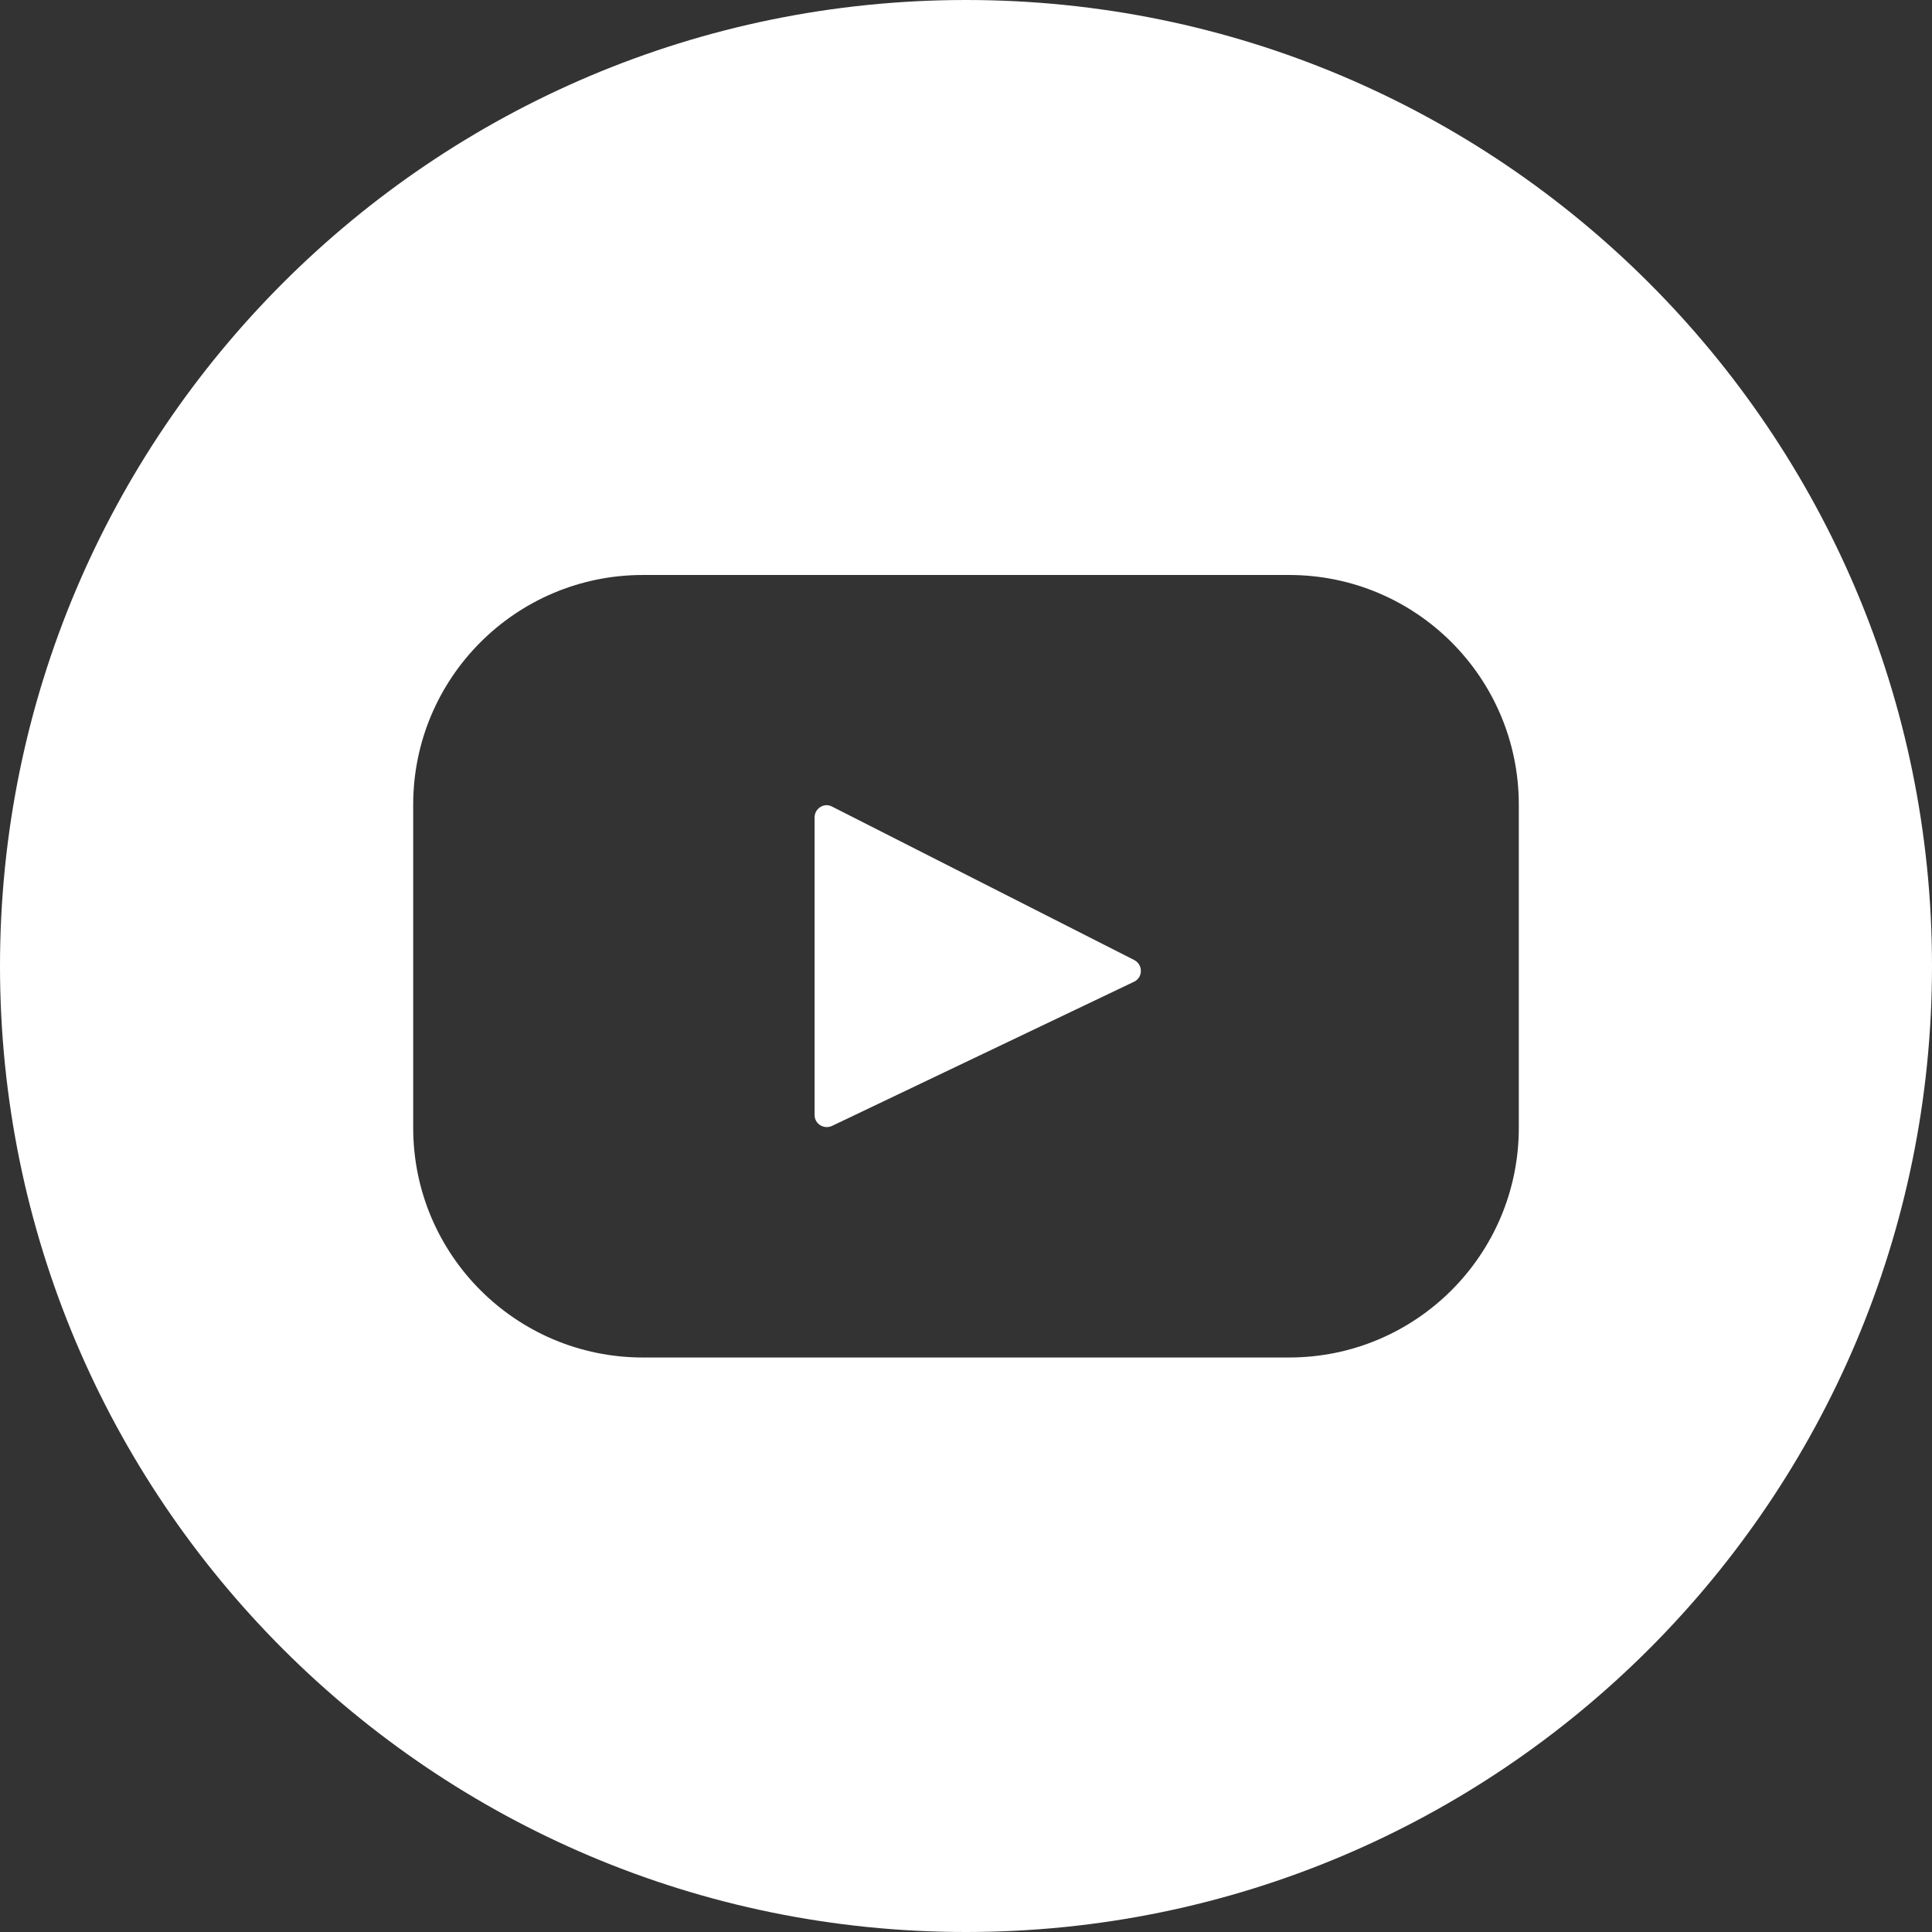 <?xml version="1.0" encoding="utf-8"?>
<!-- Generator: Adobe Illustrator 22.1.0, SVG Export Plug-In . SVG Version: 6.00 Build 0)  -->
<svg version="1.1" id="Layer_1" xmlns="http://www.w3.org/2000/svg" xmlns:xlink="http://www.w3.org/1999/xlink" x="0px" y="0px"
	 viewBox="0 0 409.6 409.6" style="enable-background:new 0 0 409.6 409.6;" xml:space="preserve">
<rect x="0" y="0" width="409.6" height="409.6" fill="#333333" stroke="none"/>
<style type="text/css">
	.st0{fill:#FFFFFF;}
</style>
<g>
	<path class="st0" d="M240.4,203.5L176.4,171c-1.7-0.9-3.7,0.4-3.7,2.3v63.1c0,1.9,2,3.1,3.7,2.3l64.1-30.6
		C242.3,207.2,242.4,204.5,240.4,203.5z"/>
	<path class="st0" d="M204.8,0C91.7,0,0,91.7,0,204.8c0,113.1,91.7,204.8,204.8,204.8c113.1,0,204.8-91.7,204.8-204.8
		C409.6,91.7,317.9,0,204.8,0z M322,239.1c0,26.9-21.8,48.7-48.7,48.7h-137c-26.9,0-48.7-21.8-48.7-48.7v-68.5
		c0-26.9,21.8-48.7,48.7-48.7h137c26.9,0,48.7,21.8,48.7,48.7V239.1z"/>
</g>
</svg>

